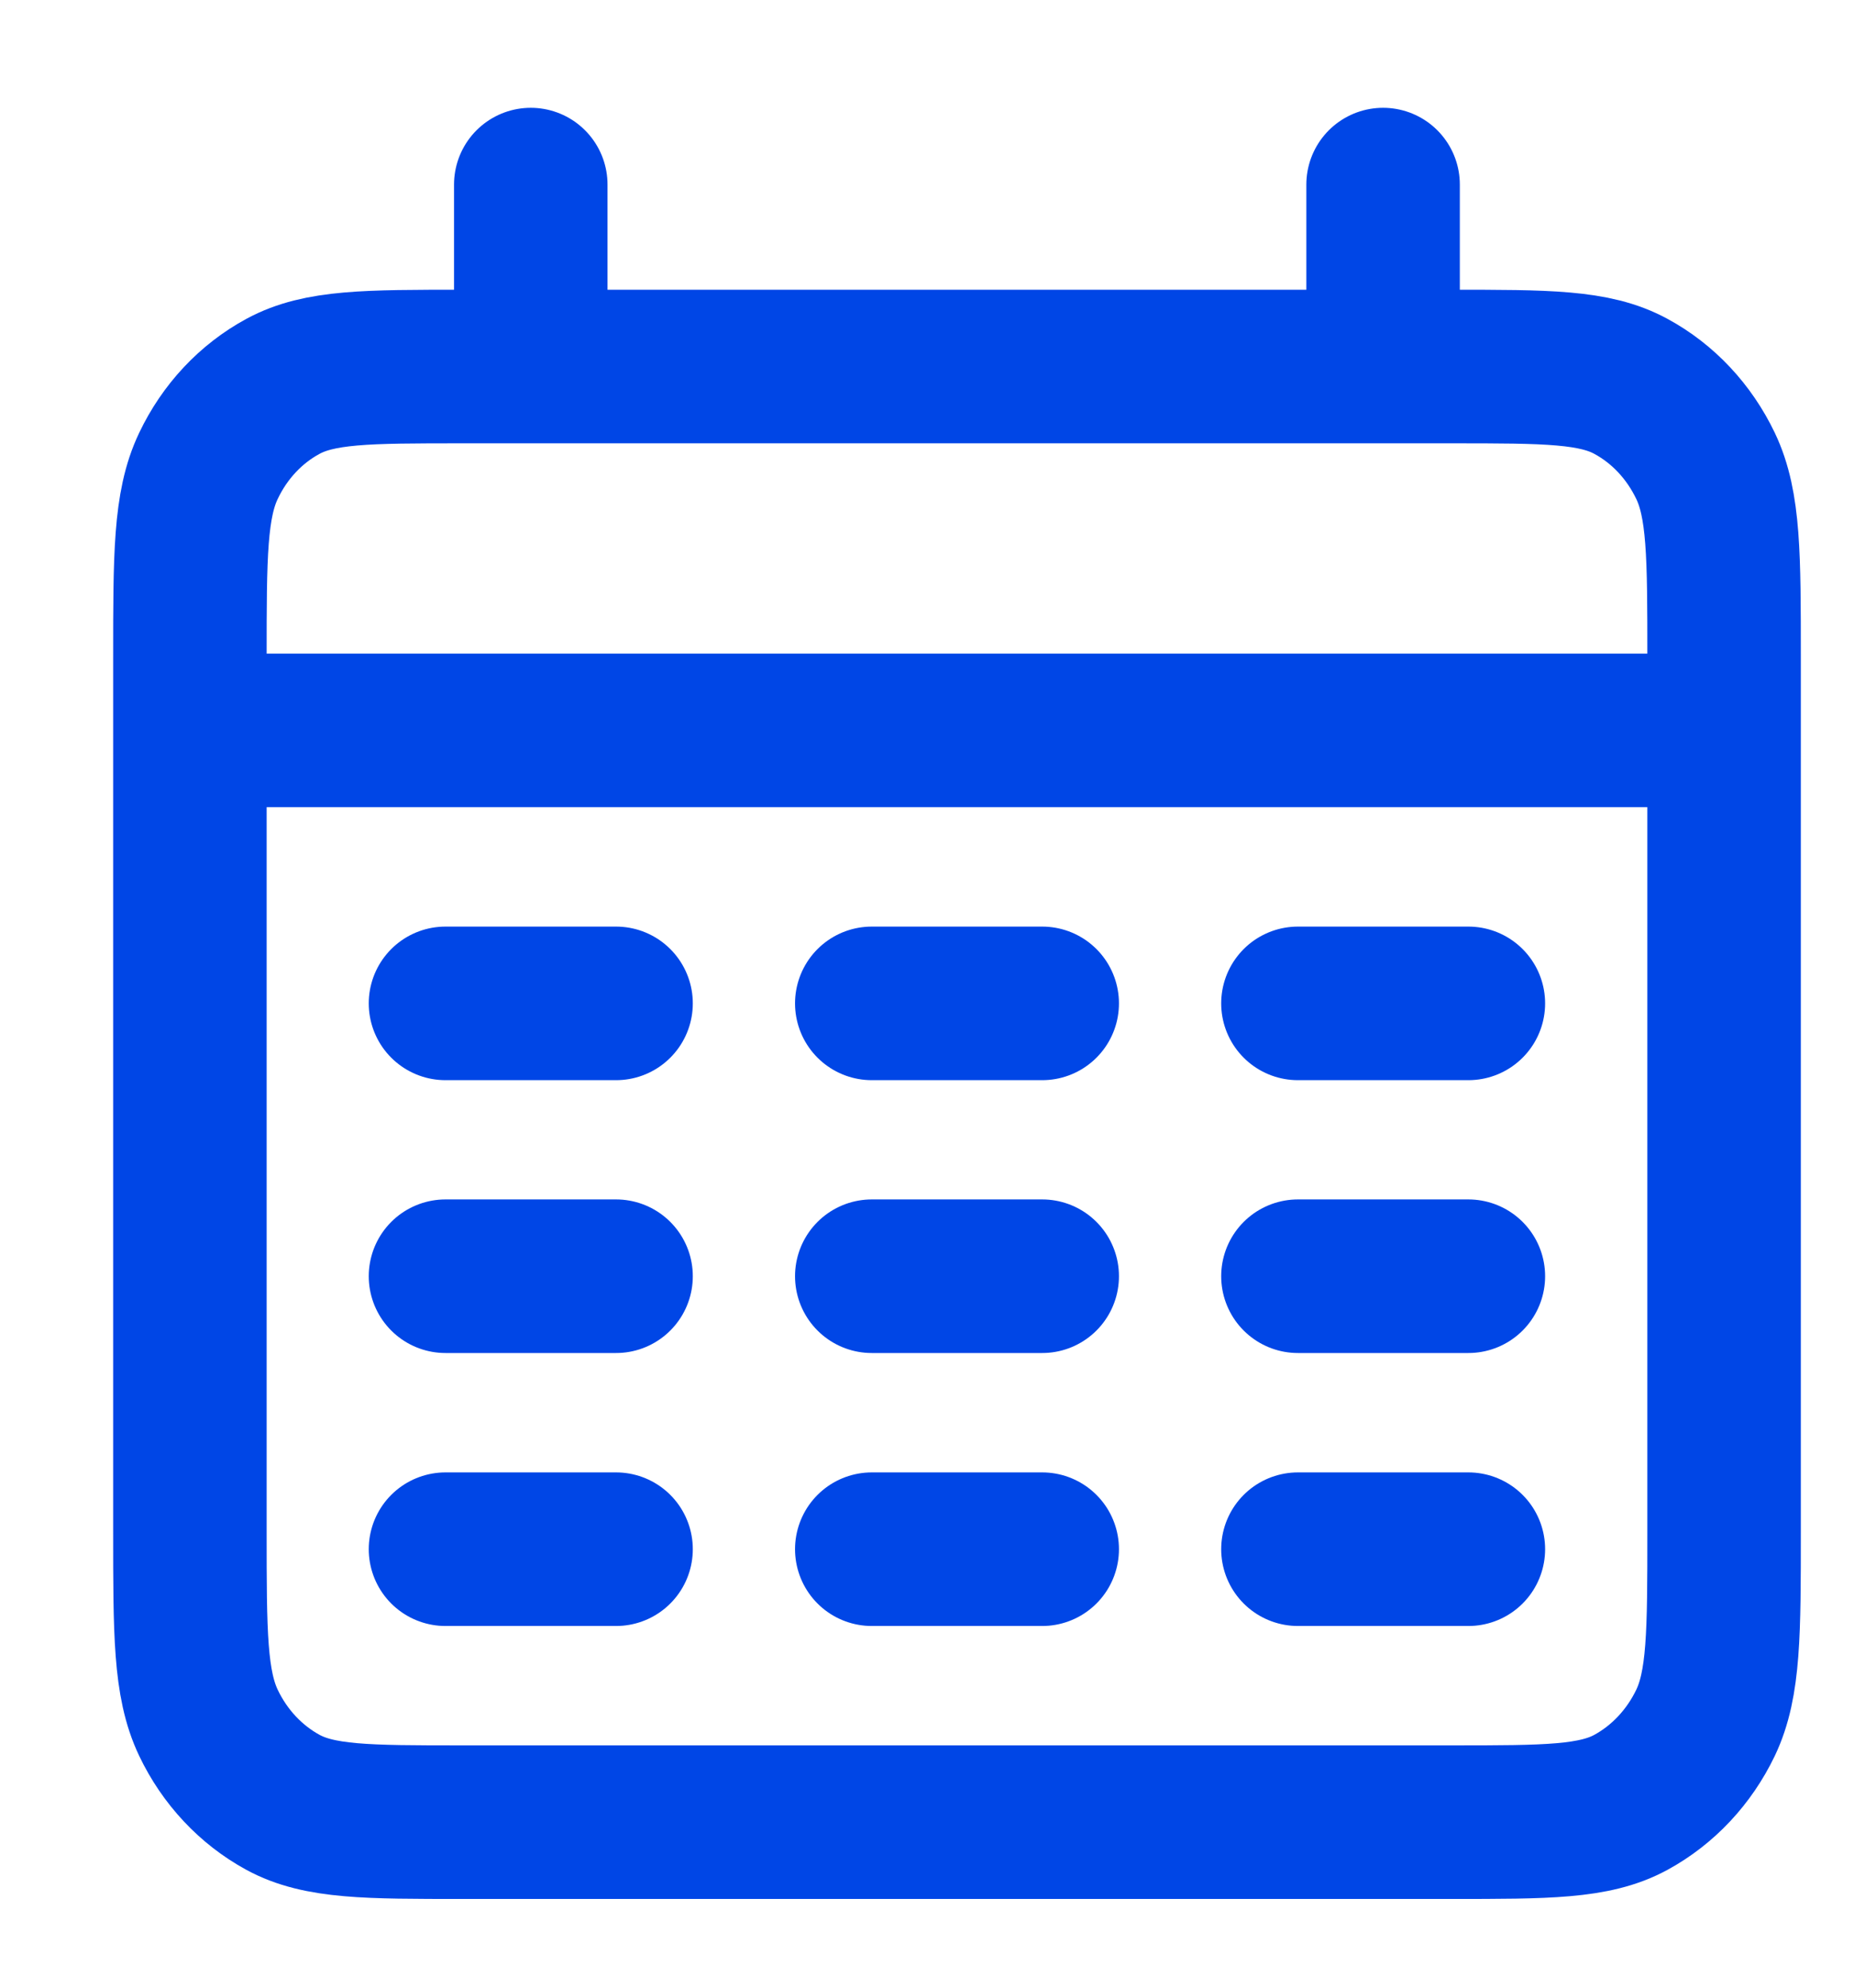 
<svg width="14" height="15" viewBox="0 0 14 15" fill="none" xmlns="http://www.w3.org/2000/svg">
<path d="M1.434 5.512H13.019M4.008 1.393V2.766M10.444 1.393V2.766M3.364 7.572H4.652M6.583 7.572H7.87M9.801 7.572H11.088M3.364 9.631H4.652M6.583 9.631H7.87M9.801 9.631H11.088M3.364 11.691H4.652M6.583 11.691H7.87M9.801 11.691H11.088M3.493 13.751H10.959C11.68 13.751 12.041 13.751 12.316 13.601C12.558 13.469 12.755 13.259 12.879 13.001C13.019 12.707 13.019 12.323 13.019 11.554V4.963C13.019 4.194 13.019 3.809 12.879 3.516C12.755 3.257 12.558 3.047 12.316 2.916C12.041 2.766 11.68 2.766 10.959 2.766H3.493C2.772 2.766 2.412 2.766 2.136 2.916C1.894 3.047 1.697 3.257 1.574 3.516C1.434 3.809 1.434 4.194 1.434 4.963V11.554C1.434 12.323 1.434 12.707 1.574 13.001C1.697 13.259 1.894 13.469 2.136 13.601C2.412 13.751 2.772 13.751 3.493 13.751Z" stroke="#0046E6" stroke-width="1.159" stroke-linecap="round"/>
</svg>
